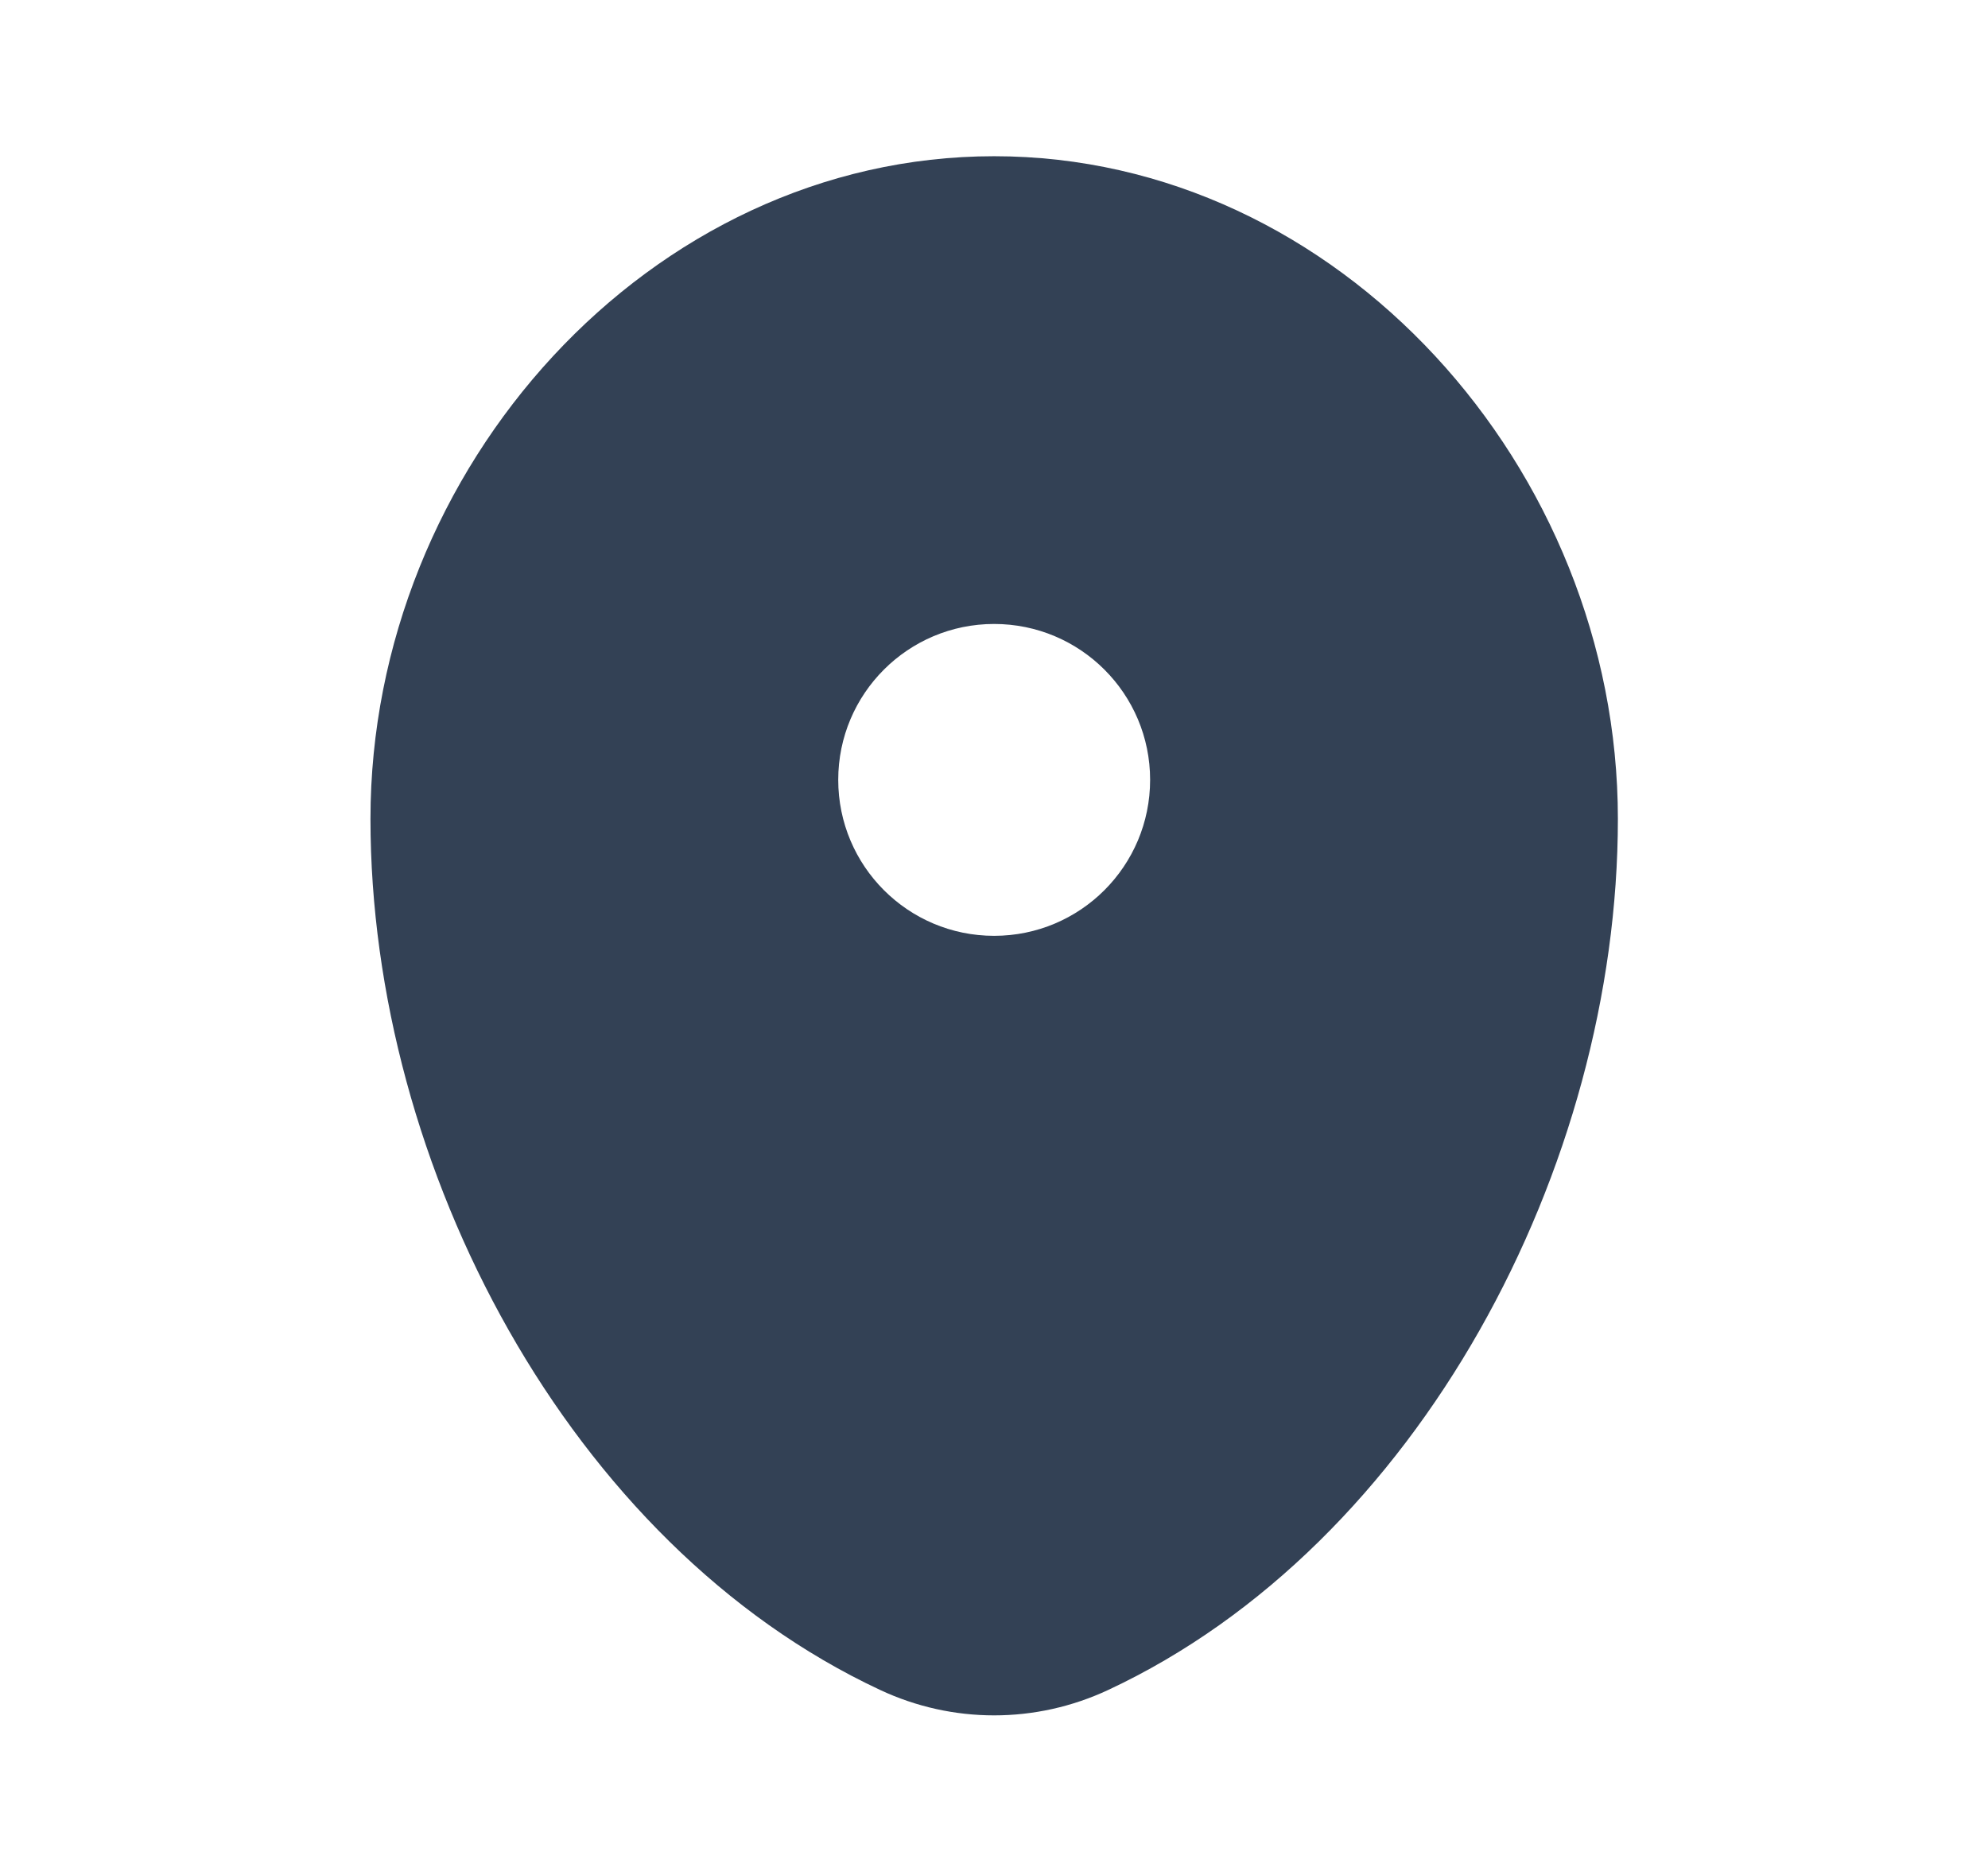 <svg width="17" height="16" viewBox="0 0 17 16" fill="none" xmlns="http://www.w3.org/2000/svg">
<path fill-rule="evenodd" clip-rule="evenodd" d="M8.501 1.336C5.556 1.336 3.168 4.004 3.168 7.003C3.168 9.977 4.87 13.211 7.526 14.452C8.145 14.742 8.857 14.742 9.477 14.452C12.132 13.211 13.835 9.977 13.835 7.003C13.835 4.004 11.447 1.336 8.501 1.336ZM8.501 8.003C9.238 8.003 9.835 7.406 9.835 6.669C9.835 5.933 9.238 5.336 8.501 5.336C7.765 5.336 7.168 5.933 7.168 6.669C7.168 7.406 7.765 8.003 8.501 8.003Z" fill="#334155"/>
</svg>
